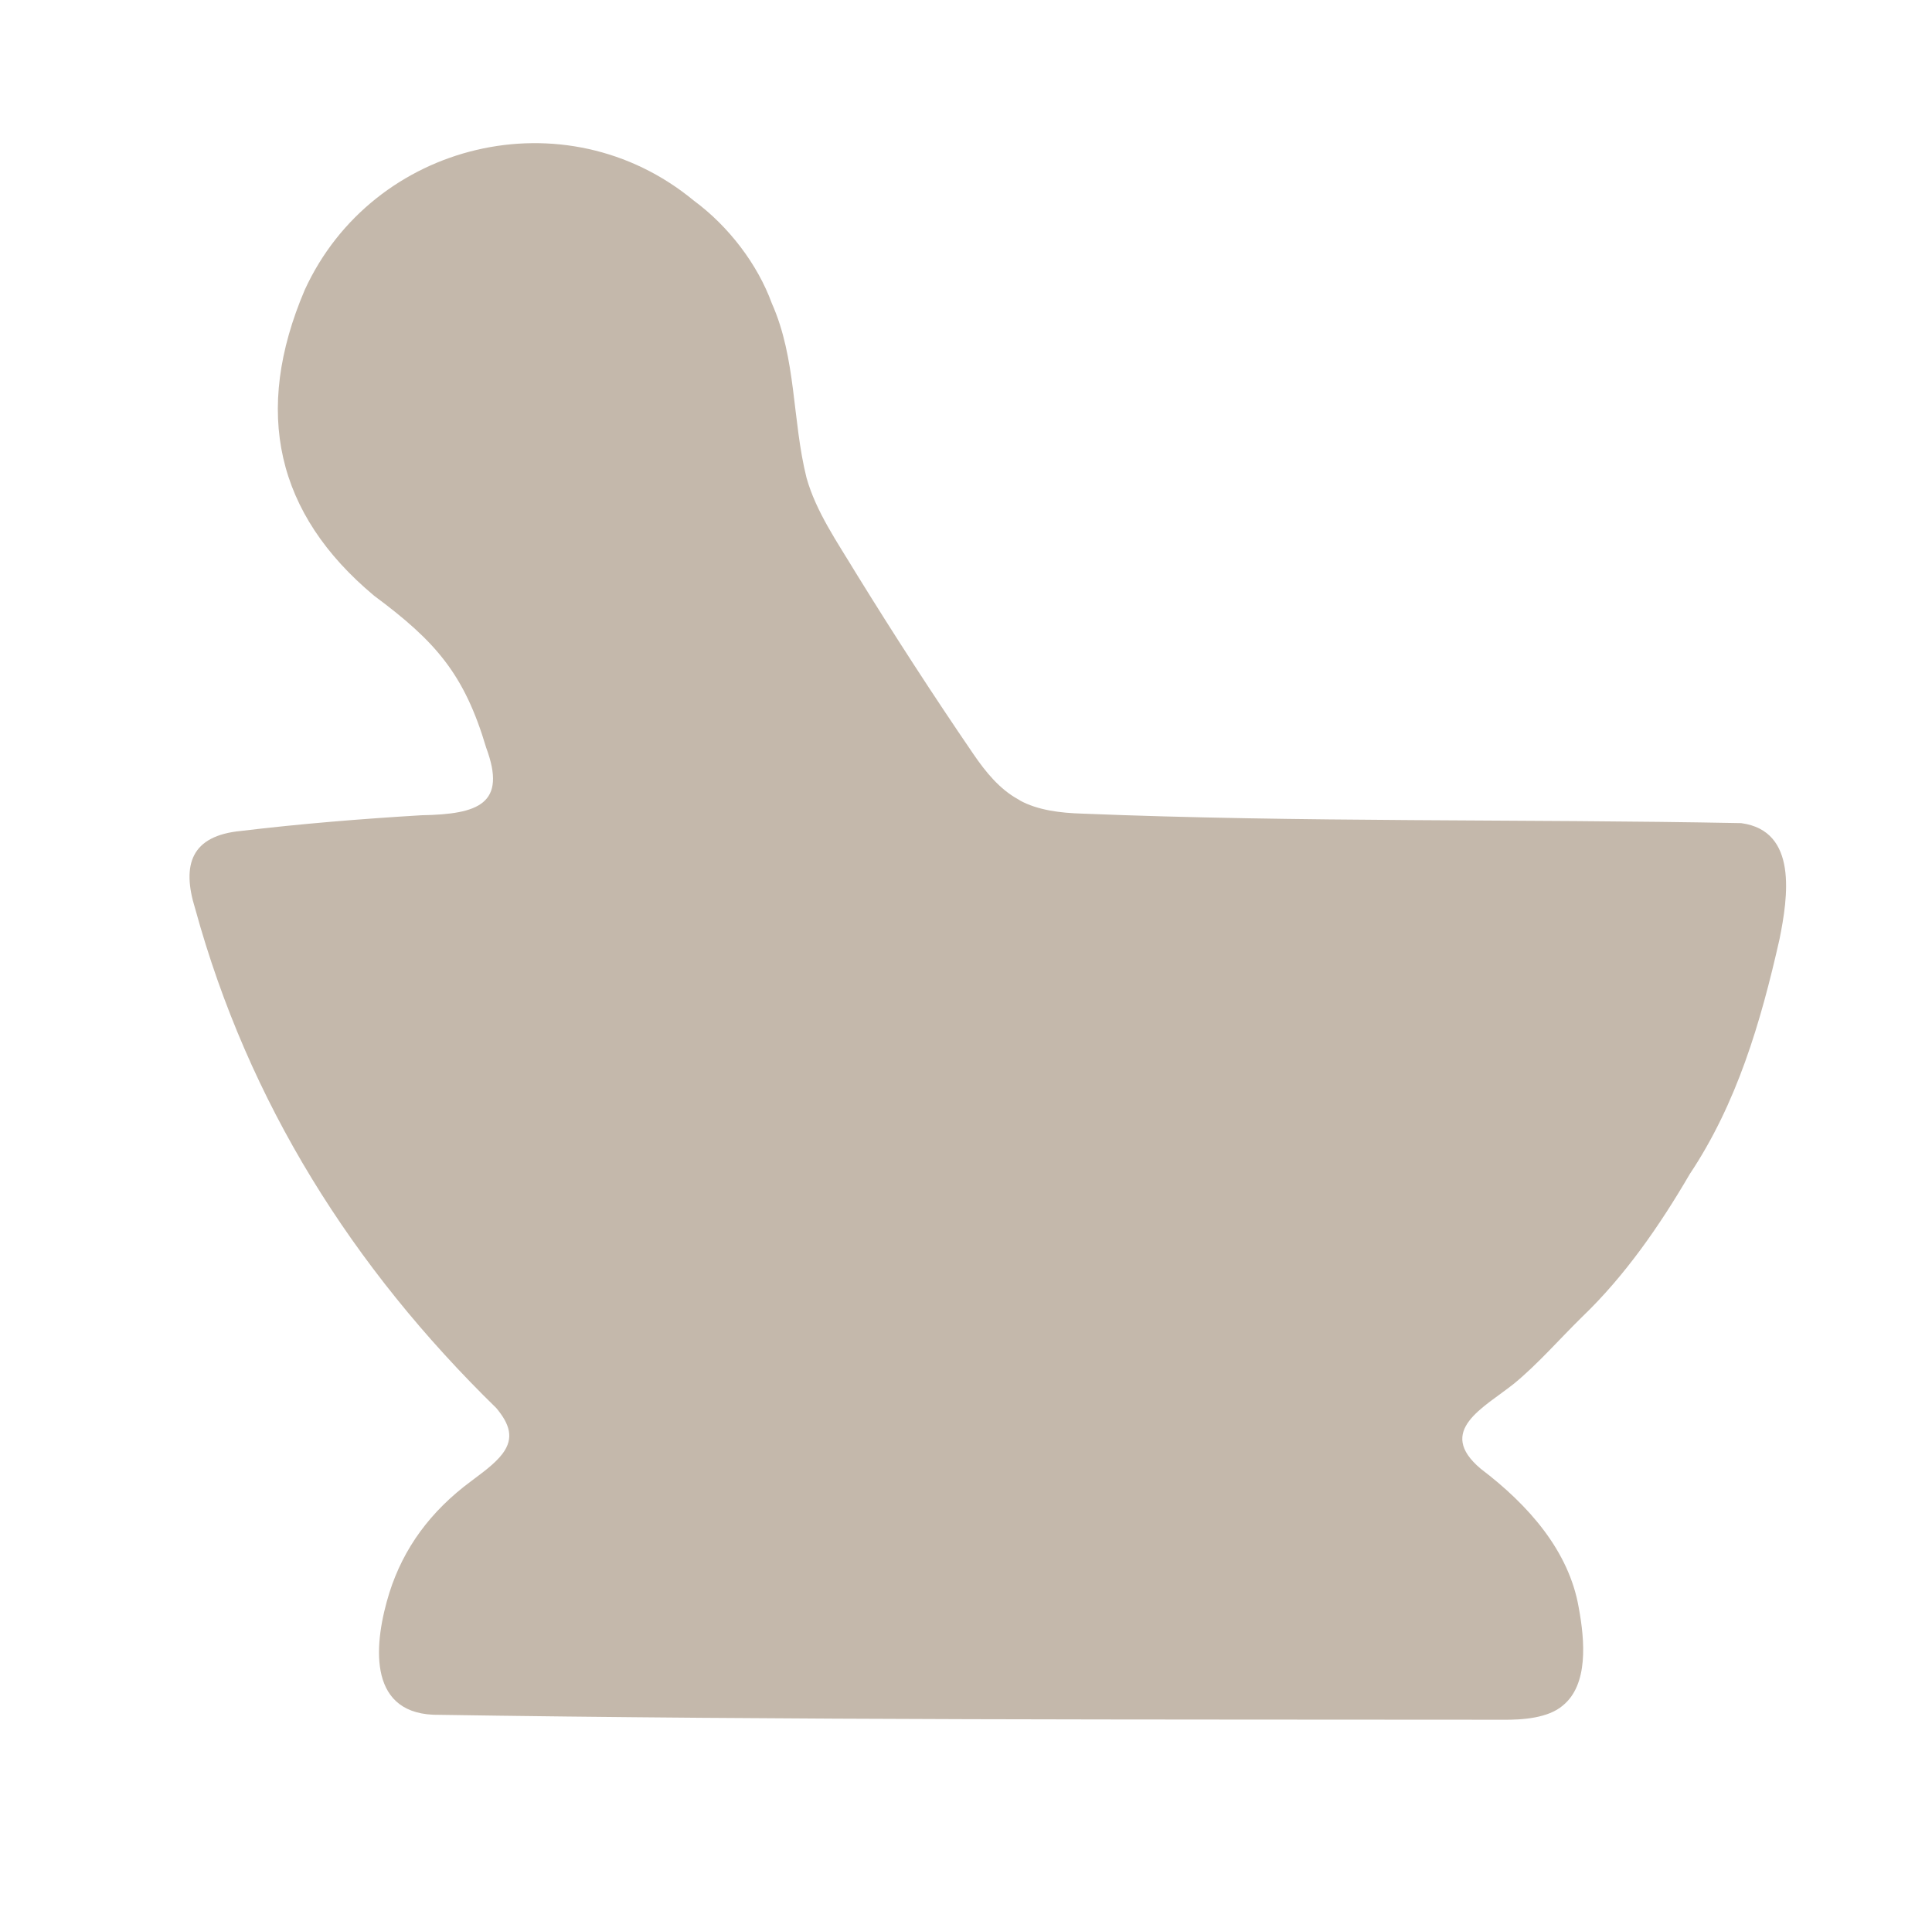 <?xml version="1.0" encoding="UTF-8"?> <svg xmlns="http://www.w3.org/2000/svg" xmlns:i="http://ns.adobe.com/AdobeIllustrator/10.0/" id="_Слой_1" data-name="Слой_1" version="1.1" viewBox="0 0 213 211"><defs><style> .st0 { fill: #d3d3d3; } .st0, .st1, .st2, .st3, .st4, .st5 { fill-rule: evenodd; isolation: isolate; } .st0, .st2, .st3, .st5 { opacity: 0; } .st1 { fill: #d9dad9; opacity: .04; } .st2 { fill: #d2d3d2; } .st3 { fill: #d1d2d1; } .st4 { fill: #c4b8ab; opacity: 1; } .st5 { fill: #d4d4d4; } </style></defs><path class="st4" d="M112.42,88.25c2.01,1.1,4.52,1.39,6.87,1.46,24.07.98,48.42.58,72.67,1.05,6.29.84,5.15,8.2,4.23,12.79-2.09,9.26-4.71,18.12-9.9,25.91-3.29,5.65-7.14,11.21-11.84,15.72-2.5,2.45-4.9,5.22-7.53,7.38-3.31,2.65-8.66,5.19-3.67,9.39,5.27,4,9.72,9.05,10.8,15.29.69,3.71,1.07,8.53-1.76,10.82-1.6,1.37-4.39,1.59-6.65,1.56-39.16-.04-78.49.06-117.88-.55-7.33-.33-6.52-8.03-4.83-13.46,1.56-4.93,4.55-8.99,8.99-12.28,1.18-.9,2.61-1.89,3.48-3.04,1.32-1.75.76-3.3-.68-5.03-15.86-15.48-27.33-33.68-33.2-55.06-1.53-4.9-.41-8.06,5.05-8.58,6.57-.79,13.25-1.33,19.9-1.73,6.28-.11,9.44-1.24,7.13-7.45-2.41-8.11-5.55-11.7-12.35-16.75-10.81-9.02-13.38-20.29-7.65-33.73,7.49-16.34,28.74-21.53,42.88-9.85,3.88,2.86,7.05,7.05,8.61,11.33,2.72,6.1,2.24,12.89,3.83,19.25,1.05,3.74,3.4,7.1,5.46,10.52,4.17,6.76,8.49,13.43,12.96,19.97,1.32,1.93,2.87,3.84,4.92,4.96l.15.08Z"></path><path class="st3" d="M37.5,25.5q-.67-1.33,0,0Z"></path><path class="st3" d="M173.5,88.5c.4-1.03,1.06-1.19,2-.5-.59.46-1.26.63-2,.5Z"></path><path class="st3" d="M197.5,91.5q1.33.67,0,0Z"></path><path class="st5" d="M195.5,103.5c.86-.96,1.53-.96,2,0-.76,1.27-1.42,1.27-2,0Z"></path><path class="st0" d="M192.5,114.5c1.33.67,1.33,1.33,0,2v-2Z"></path><path class="st2" d="M180.5,137.5q1.33.67,0,0Z"></path><path class="st1" d="M172.5,146.5q1.33.67,0,0Z"></path><path class="st3" d="M171.5,147.5h1c-.18.67-.52.67-1,0Z"></path><path class="st1" d="M167.5,151.5q1.33.67,0,0Z"></path></svg> 